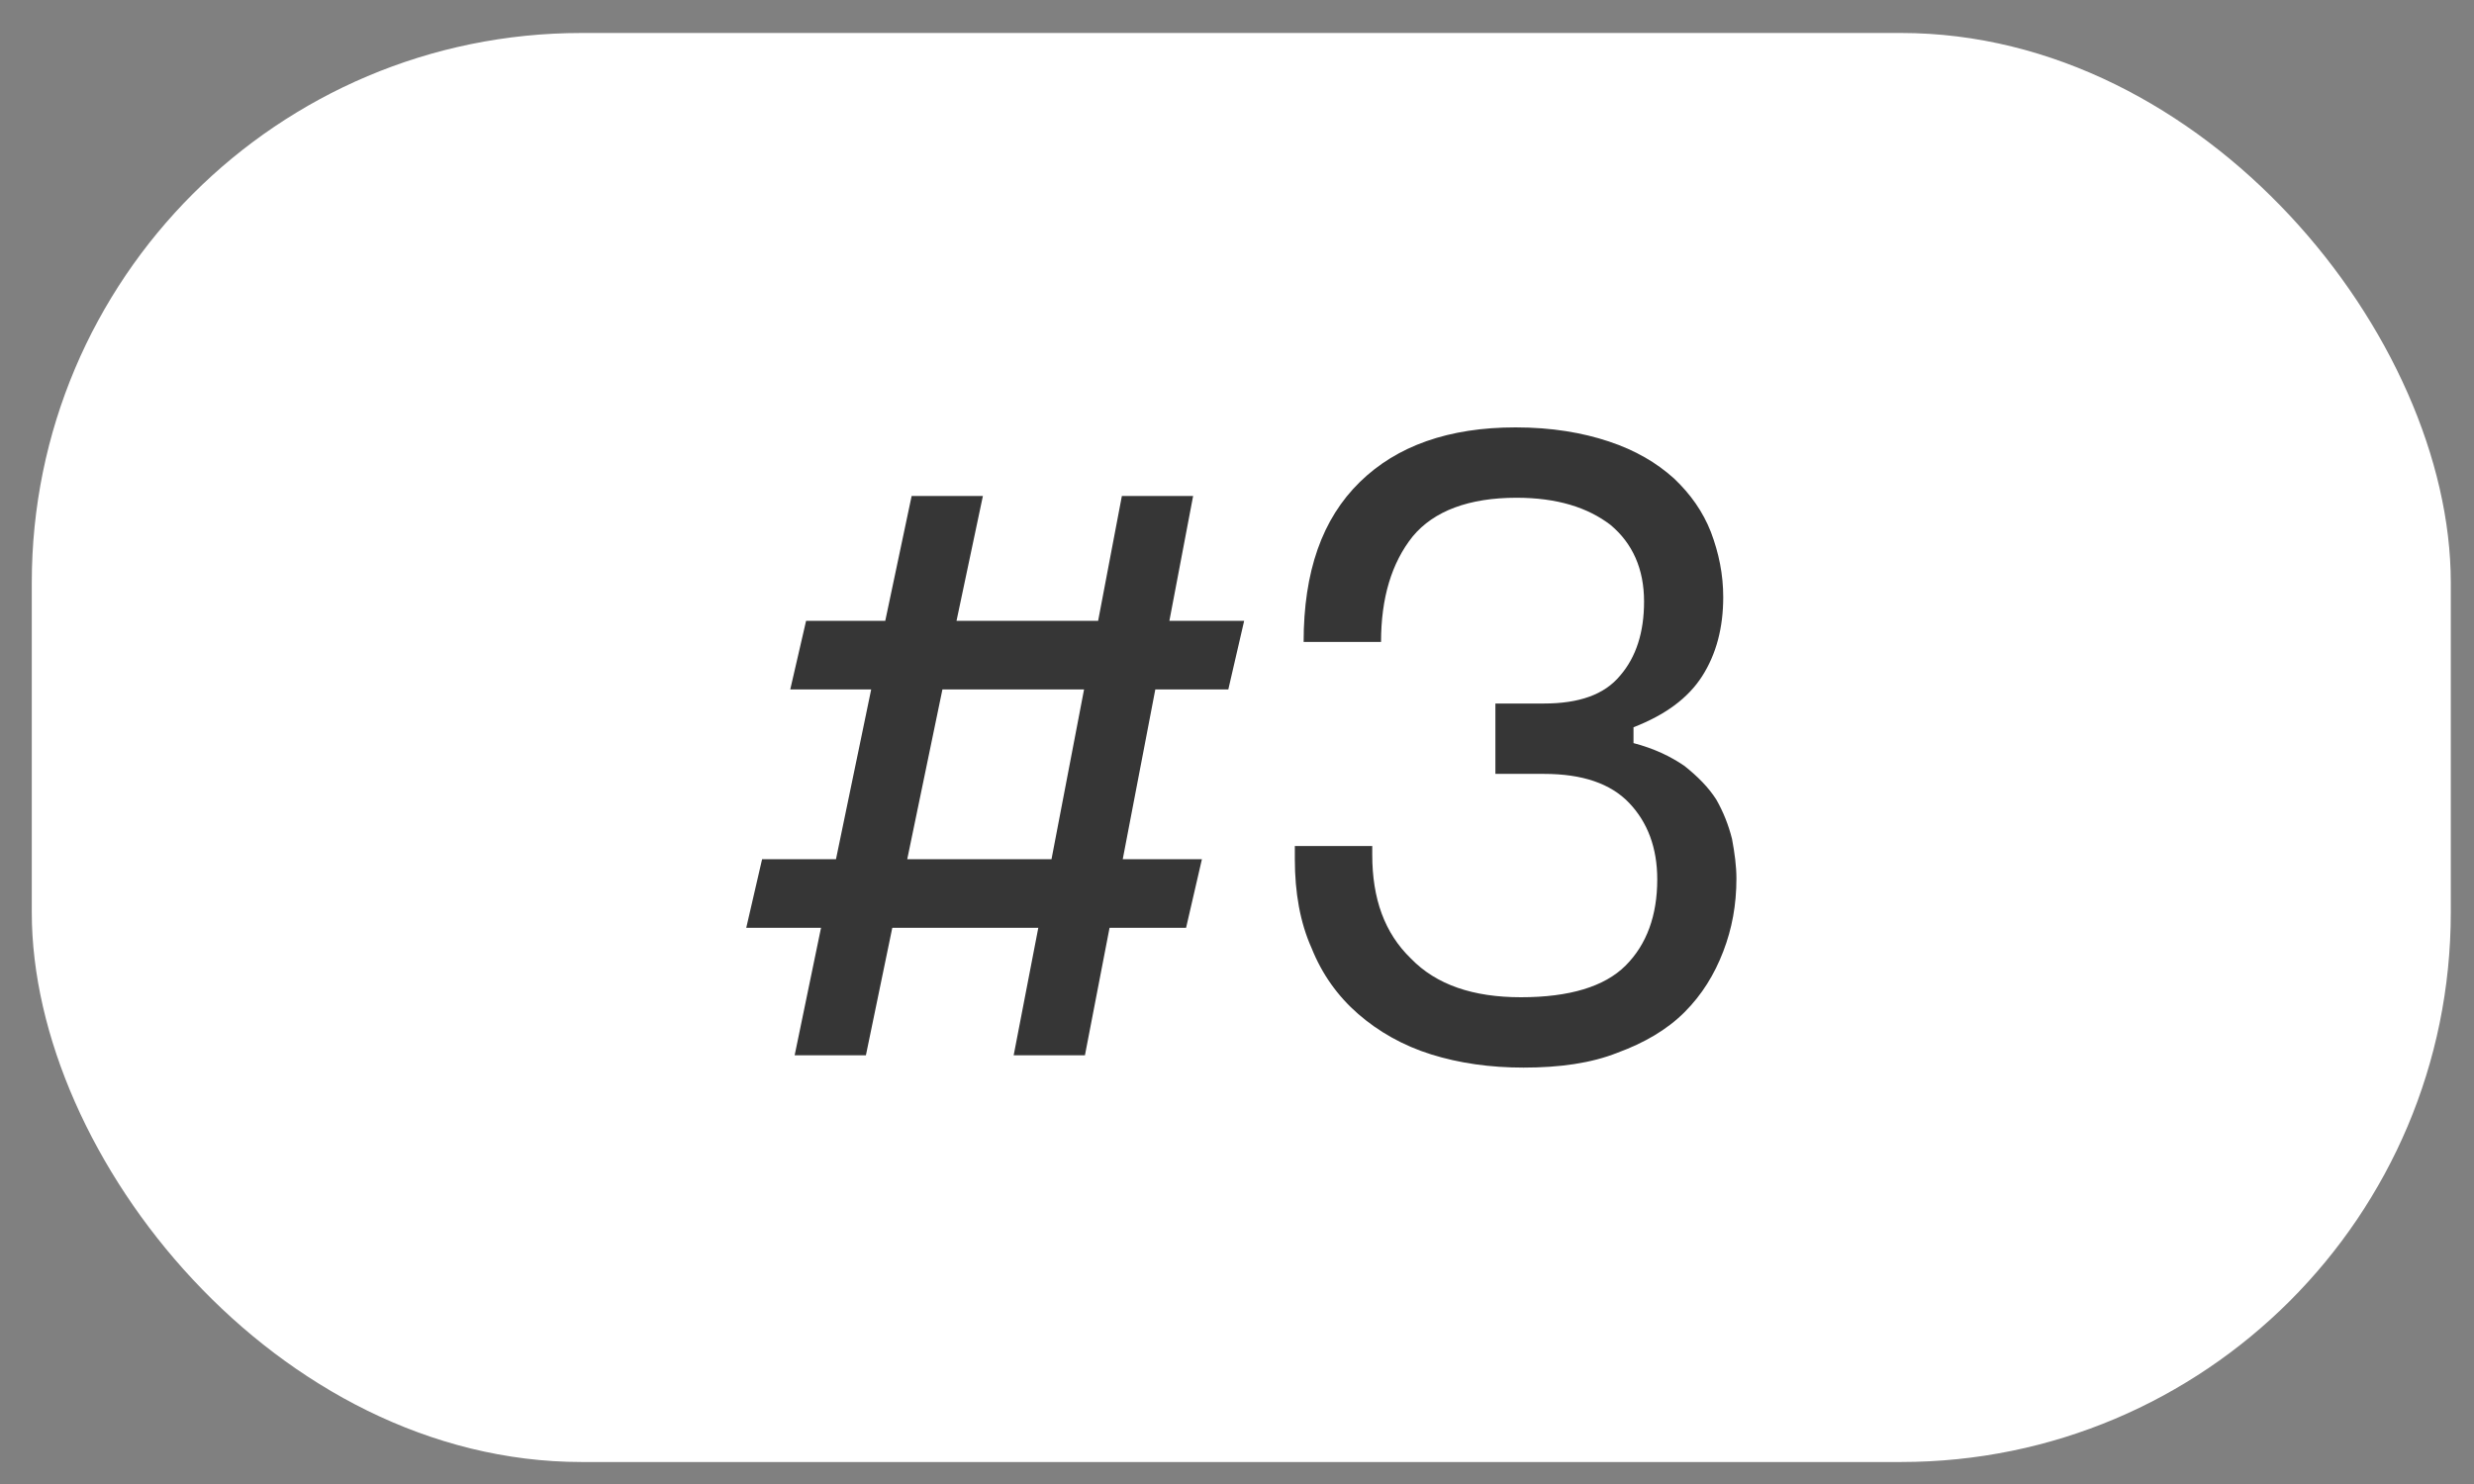<?xml version="1.0" encoding="UTF-8"?> <svg xmlns="http://www.w3.org/2000/svg" width="45" height="27" viewBox="0 0 45 27" fill="none"><rect x="0" y="0" width="45" height="27" fill="#808080" stroke="none"/><rect x="0.578" y="0.6" width="44" height="26" rx="10" fill="white"></rect><path d="M14.454 19.2L14.934 16.88H13.574L13.862 15.632H15.206L15.846 12.544L14.374 12.544L14.662 11.296H16.102L16.582 9.024L17.878 9.024L17.398 11.296L19.974 11.296L20.406 9.024L21.702 9.024L21.27 11.296L22.63 11.296L22.342 12.544L21.014 12.544L20.422 15.632H21.862L21.574 16.88H20.182L19.734 19.2H18.438L18.886 16.88H16.23L15.75 19.2H14.454ZM19.126 15.632L19.718 12.544L17.142 12.544L16.502 15.632H19.126Z" fill="#363636"></path><path d="M23.552 15.392L24.96 15.392V15.552C24.96 16.352 25.184 16.976 25.664 17.44C26.128 17.92 26.8 18.144 27.664 18.144C28.544 18.144 29.184 17.952 29.568 17.568C29.952 17.184 30.144 16.656 30.144 16C30.144 15.424 29.968 14.96 29.632 14.608C29.296 14.256 28.784 14.08 28.08 14.08H27.2V12.8L28.08 12.8C28.72 12.8 29.184 12.64 29.472 12.288C29.76 11.952 29.904 11.504 29.904 10.944C29.904 10.352 29.696 9.888 29.296 9.552C28.88 9.232 28.32 9.056 27.584 9.056C26.72 9.056 26.08 9.296 25.696 9.76C25.312 10.24 25.12 10.88 25.12 11.68H23.712C23.712 10.4 24.048 9.44 24.736 8.768C25.408 8.112 26.352 7.776 27.568 7.776C28.224 7.776 28.784 7.872 29.264 8.032C29.744 8.192 30.128 8.416 30.448 8.704C30.752 8.992 30.976 9.312 31.12 9.68C31.264 10.064 31.344 10.448 31.344 10.864C31.344 11.424 31.216 11.904 30.96 12.304C30.704 12.704 30.288 13.008 29.712 13.232V13.52C30.08 13.616 30.384 13.76 30.64 13.936C30.88 14.128 31.072 14.32 31.216 14.544C31.344 14.768 31.44 15.008 31.504 15.264C31.552 15.52 31.584 15.76 31.584 15.984C31.584 16.464 31.504 16.896 31.344 17.312C31.184 17.728 30.96 18.096 30.64 18.416C30.32 18.736 29.904 18.976 29.424 19.152C28.944 19.344 28.368 19.424 27.712 19.424C27.104 19.424 26.544 19.344 26.032 19.184C25.52 19.024 25.072 18.768 24.704 18.448C24.336 18.128 24.048 17.728 23.856 17.248C23.648 16.784 23.552 16.24 23.552 15.632V15.392Z" fill="#363636"></path></svg> 
